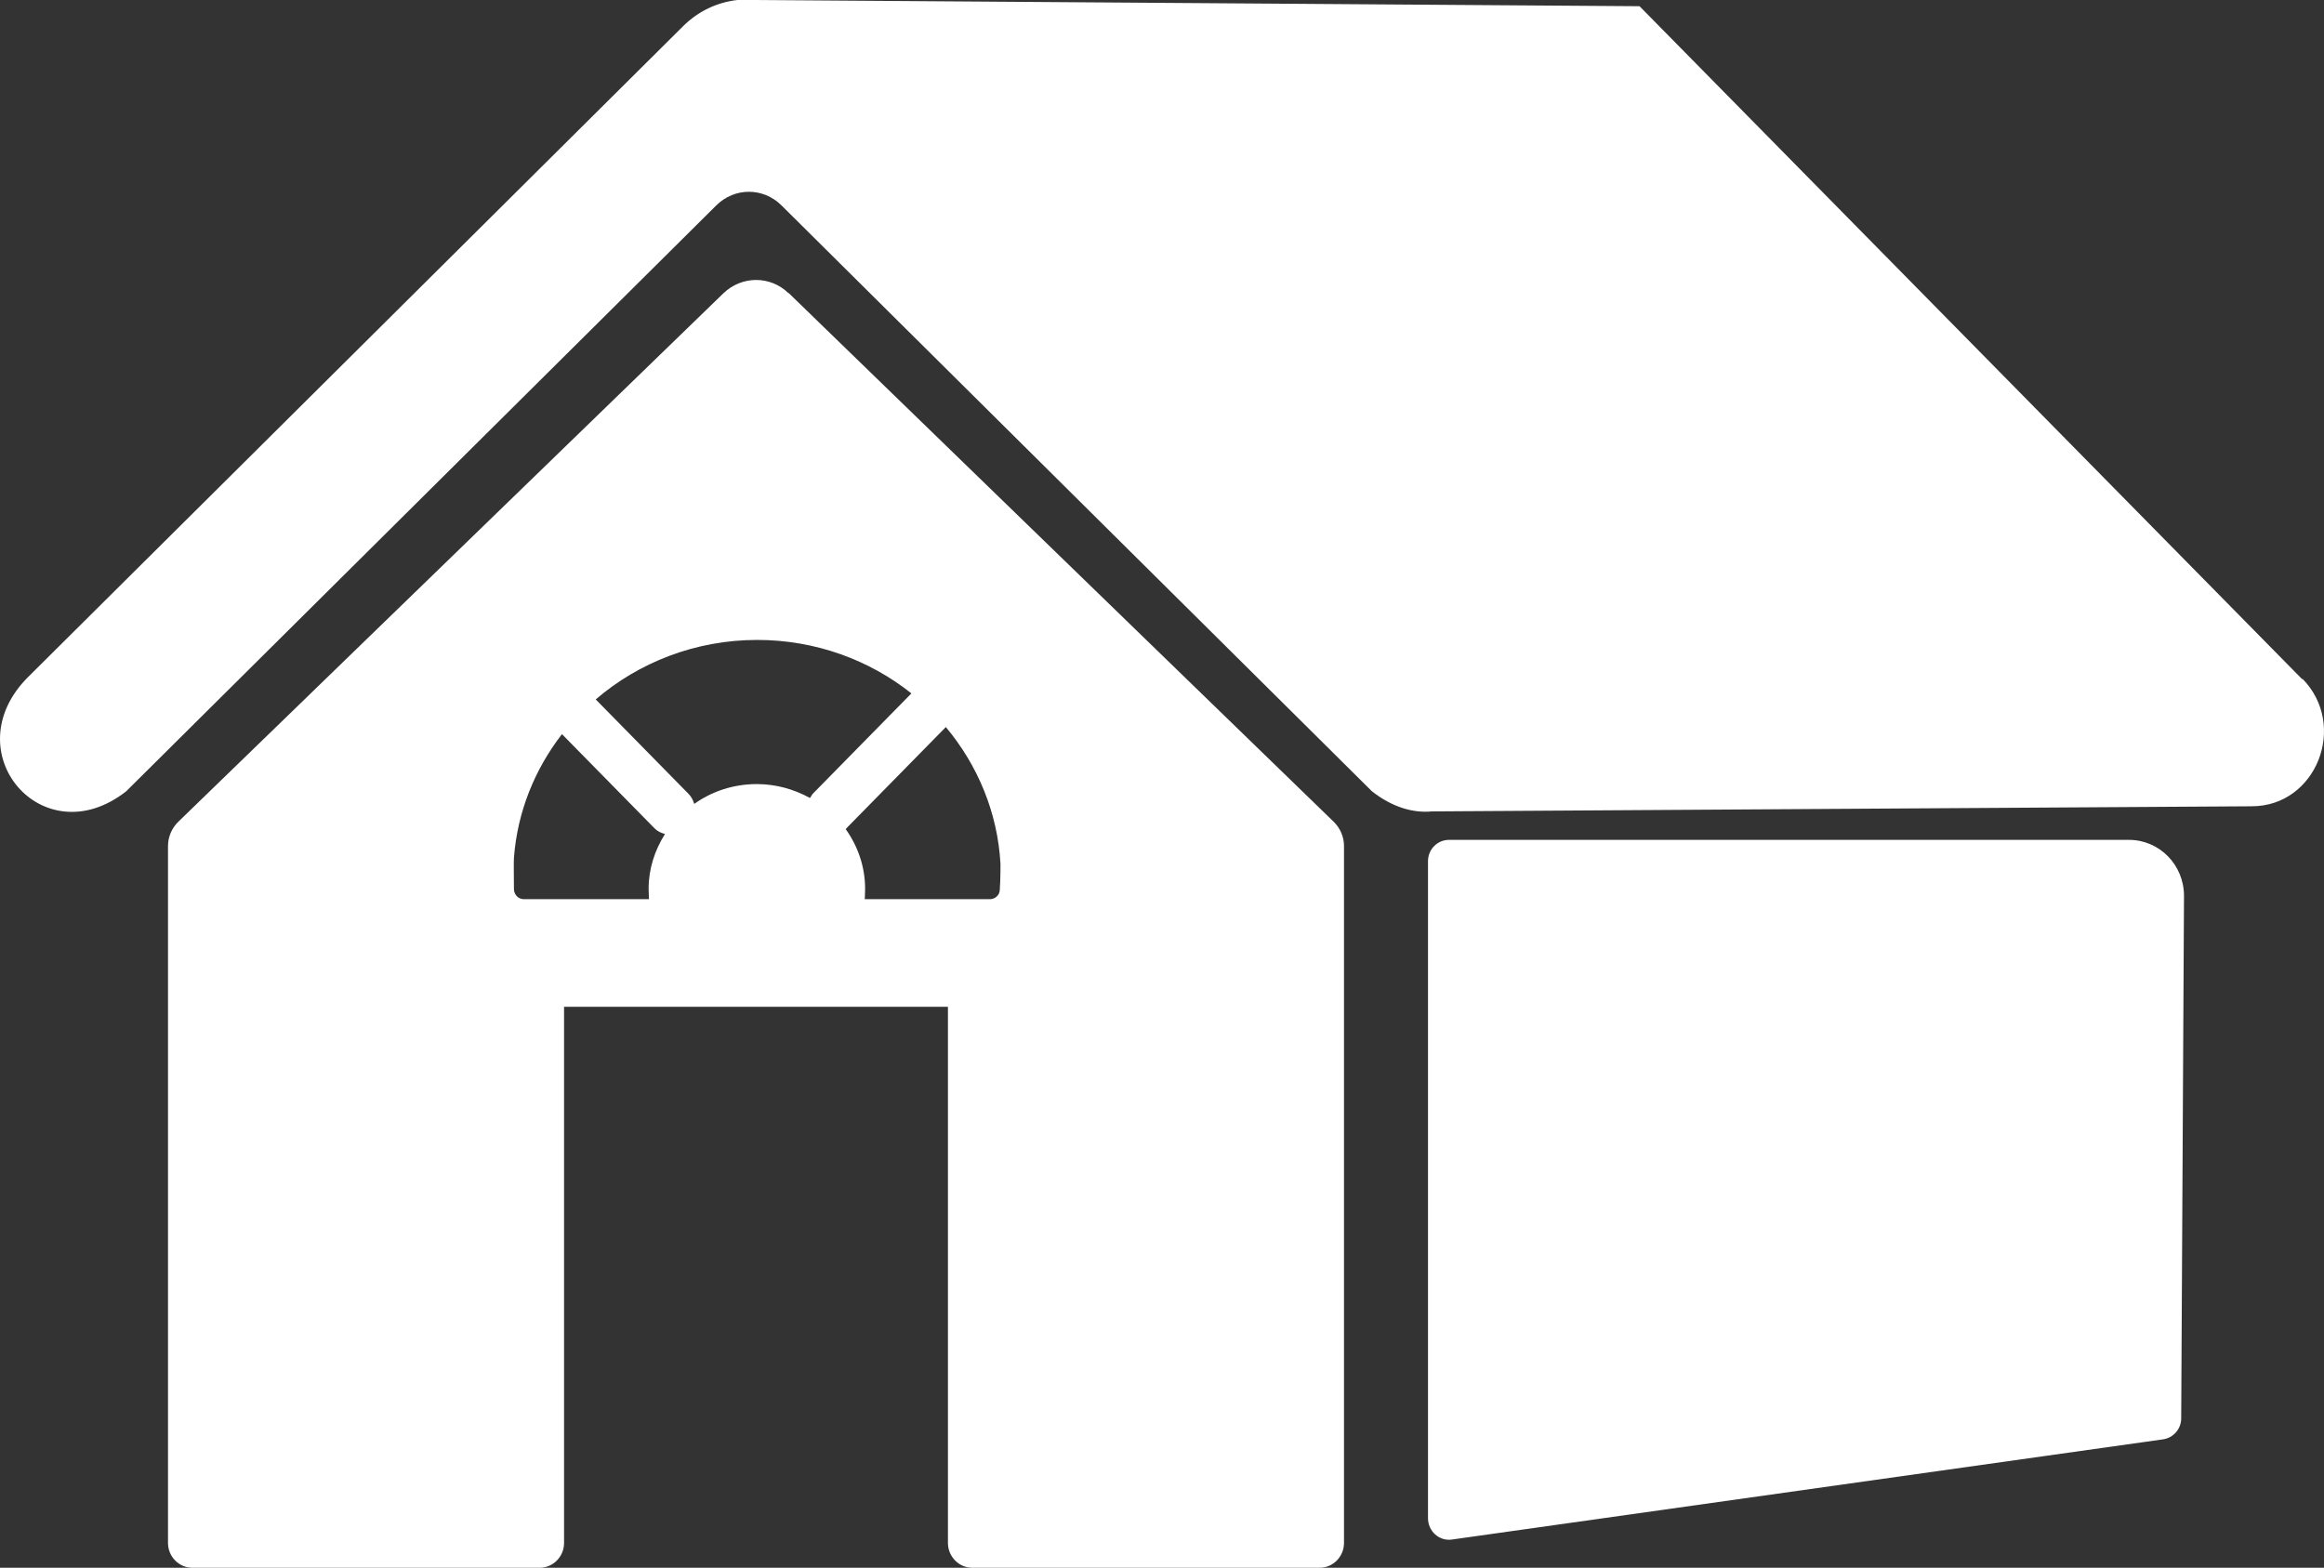 <svg width="83" height="56" viewBox="0 0 83 56" fill="none" xmlns="http://www.w3.org/2000/svg">
<rect x="0" y="0" width="83" height="56" fill="#333333" stroke="none"/>
<path d="M76.034 30H51.751C51.338 30 51 30.336 51 30.762V54.23C51 54.695 51.401 55.057 51.852 54.992L77.249 51.413C77.624 51.361 77.9 51.038 77.9 50.663L78 32.003C78 30.892 77.123 30 76.034 30Z" fill="white"/>
<path d="M35.707 31.776C35.707 31.966 35.545 32.118 35.359 32.118H30.884C30.884 32.118 30.897 31.877 30.897 31.751C30.897 30.954 30.636 30.22 30.201 29.613C30.201 29.613 30.226 29.613 30.226 29.588L33.78 25.97C34.911 27.323 35.632 29.019 35.732 30.865C35.732 30.954 35.732 31.435 35.707 31.776ZM28.92 28.5C28.361 28.196 27.727 28.007 27.031 28.007C26.186 28.007 25.415 28.272 24.794 28.715C24.756 28.588 24.694 28.462 24.595 28.361L21.276 24.983C22.805 23.668 24.831 22.858 27.044 22.858C29.132 22.858 31.058 23.579 32.55 24.768L29.02 28.361C29.02 28.361 28.958 28.462 28.92 28.513V28.5ZM23.178 32.118H18.703C18.517 32.118 18.368 31.966 18.355 31.776C18.355 31.384 18.343 30.777 18.355 30.638C18.479 28.993 19.101 27.475 20.07 26.223L23.377 29.588C23.489 29.702 23.613 29.752 23.75 29.79C23.389 30.359 23.165 31.03 23.165 31.738C23.165 31.865 23.178 32.105 23.178 32.105V32.118ZM28.162 10.474C27.516 9.842 26.497 9.842 25.838 10.474L6.373 29.348C6.137 29.575 6 29.891 6 30.22V55.114C6 55.595 6.385 56 6.87 56H19.275C19.747 56 20.145 55.608 20.145 55.114V35.963H33.855V55.114C33.855 55.595 34.24 56 34.725 56H47.13C47.602 56 48 55.608 48 55.114V30.22C48 29.891 47.863 29.575 47.627 29.348L28.162 10.462V10.474Z" fill="white"/>
<path d="M82.228 24.268L58.555 0.222L26.98 0C26.904 0 26.828 0 26.74 0C26.689 0 26.626 0 26.576 0H26.525C26.525 0 26.5 0 26.475 0C26.437 0 26.399 0 26.361 0C26.361 0 26.349 0 26.336 0C25.629 0.078 24.934 0.392 24.379 0.953L1.01 24.176C-1.679 26.854 1.527 30.602 4.507 28.265L25.578 7.34C26.235 6.687 27.258 6.687 27.914 7.34L48.998 28.265C49.73 28.839 50.475 29.048 51.144 28.983L80.422 28.8C82.72 28.8 83.869 25.913 82.228 24.242V24.268Z" fill="white"/>
</svg>

